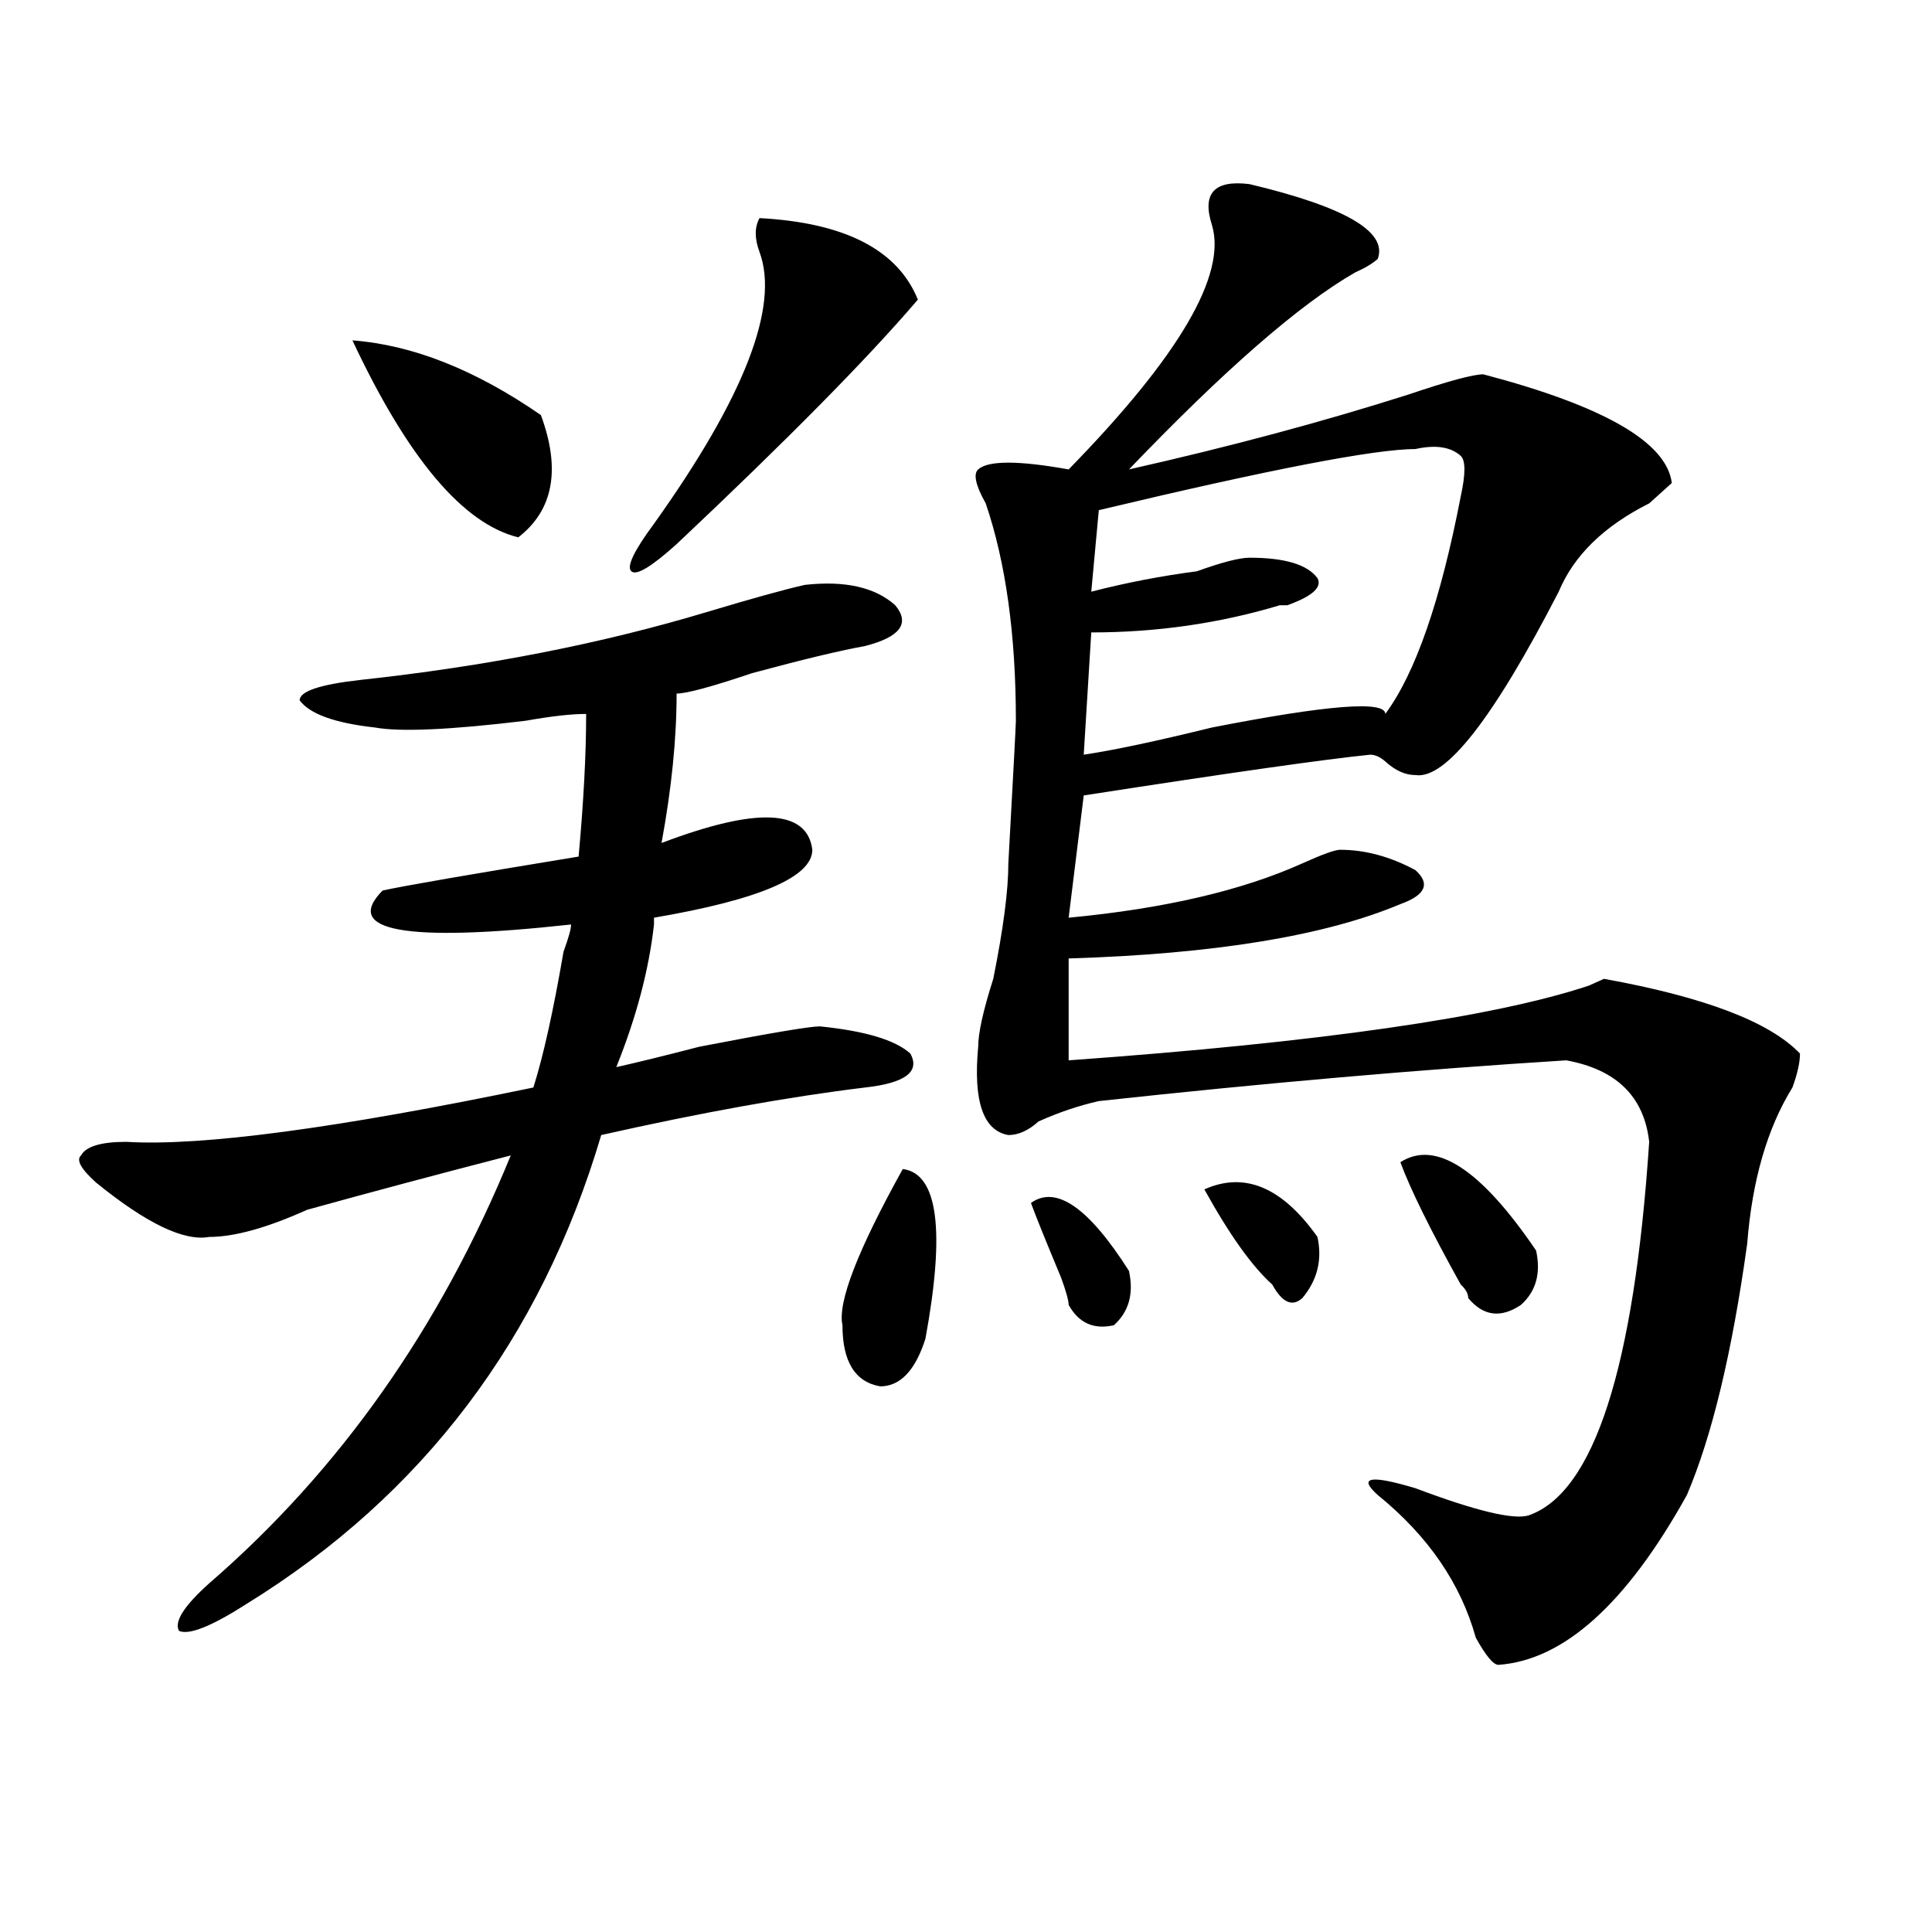 <?xml version="1.0" encoding="utf-8"?>
<!-- Generator: Adobe Illustrator 16.0.0, SVG Export Plug-In . SVG Version: 6.00 Build 0)  -->
<!DOCTYPE svg PUBLIC "-//W3C//DTD SVG 1.1//EN" "http://www.w3.org/Graphics/SVG/1.1/DTD/svg11.dtd">
<svg version="1.1" id="图层_1" xmlns="http://www.w3.org/2000/svg" xmlns:xlink="http://www.w3.org/1999/xlink" x="0px" y="0px"
	 width="1000px" height="1000px" viewBox="0 0 1000 1000" enable-background="new 0 0 1000 1000" xml:space="preserve">
<path d="M416.551,302.734c20.793-2.307,36.402,1.209,46.828,10.547c7.805,9.394,2.562,16.425-15.609,21.094
	c-13.048,2.362-32.56,7.031-58.535,14.063c-20.853,7.031-33.84,10.547-39.023,10.547c0,23.456-2.621,49.219-7.805,77.344
	c49.39-18.731,75.426-17.578,78.047,3.516c0,14.063-27.316,25.818-81.949,35.156v3.516c-2.621,23.456-9.146,48.065-19.512,73.828
	c10.366-2.307,24.695-5.822,42.926-10.547c36.402-7.031,57.194-10.547,62.438-10.547c23.414,2.362,39.023,7.031,46.828,14.063
	c5.184,9.394-2.621,15.271-23.414,17.578c-39.023,4.725-84.57,12.909-136.582,24.609c-31.219,105.469-92.375,186.328-183.41,242.578
	c-18.231,11.7-29.938,16.369-35.121,14.063c-2.622-4.725,2.561-12.909,15.609-24.609c67.621-58.557,119.631-132.385,156.093-221.484
	c-36.462,9.394-71.583,18.787-105.363,28.125c-20.853,9.394-37.743,14.063-50.73,14.063c-13.048,2.362-32.56-7.031-58.535-28.125
	c-7.805-7.031-10.426-11.7-7.805-14.063c2.561-4.669,10.366-7.031,23.414-7.031c39.023,2.362,109.266-7.031,210.726-28.125
	c5.184-16.369,10.366-39.825,15.609-70.313c2.562-7.031,3.902-11.7,3.902-14.063c-85.851,9.394-118.411,3.516-97.558-17.578
	c10.366-2.307,44.207-8.185,101.46-17.578c2.562-28.125,3.902-52.734,3.902-73.828c-7.805,0-18.23,1.209-31.219,3.516
	c-39.023,4.725-65.059,5.878-78.046,3.516c-20.853-2.307-33.84-7.031-39.023-14.063c0-4.669,10.366-8.185,31.219-10.547
	c64.999-7.031,124.875-18.731,179.507-35.156C389.234,309.766,406.125,305.097,416.551,302.734z M182.411,176.172
	c31.219,2.362,63.718,15.271,97.558,38.672c10.366,28.125,6.464,49.219-11.707,63.281
	C239.604,271.094,211.008,237.146,182.411,176.172z M393.137,112.891c44.207,2.362,71.523,16.425,81.949,42.188
	c-26.035,30.487-67.681,72.675-124.875,126.563c-13.048,11.756-20.853,16.425-23.414,14.063
	c-2.621-2.307,1.281-10.547,11.707-24.609c46.828-65.588,64.999-112.5,54.633-140.625
	C390.516,123.438,390.516,117.615,393.137,112.891z M467.281,605.078c18.171,2.362,22.073,31.641,11.707,87.891
	c-5.243,16.425-13.048,24.609-23.414,24.609c-13.048-2.307-19.512-12.854-19.512-31.641
	C433.441,674.237,443.867,647.266,467.281,605.078z M646.789,95.313c49.39,11.756,71.523,24.609,66.34,38.672
	c-2.621,2.362-6.523,4.725-11.707,7.031c-28.657,16.425-67.681,50.428-117.07,101.953c52.012-11.7,100.12-24.609,144.387-38.672
	c20.793-7.031,33.78-10.547,39.023-10.547c62.438,16.425,94.938,35.156,97.559,56.25c-2.621,2.362-6.523,5.878-11.707,10.547
	c-23.414,11.756-39.023,26.972-46.828,45.703c-33.84,65.644-58.535,97.284-74.145,94.922c-5.243,0-10.426-2.307-15.609-7.031
	c-2.621-2.307-5.243-3.516-7.805-3.516c-23.414,2.362-72.863,9.394-148.289,21.094L553.133,475
	c49.39-4.669,89.754-14.063,120.973-28.125c10.366-4.669,16.891-7.031,19.512-7.031c12.988,0,25.976,3.516,39.023,10.547
	c7.805,7.031,5.184,12.909-7.805,17.578c-39.023,16.425-96.277,25.818-171.703,28.125v52.734
	c130.059-9.338,219.813-22.247,269.262-38.672l7.805-3.516c52.012,9.394,85.852,22.303,101.461,38.672
	c0,4.725-1.341,10.547-3.902,17.578c-13.048,21.094-20.853,48.065-23.414,80.859c-7.805,56.25-18.23,99.646-31.219,130.078
	c-31.219,56.25-63.778,85.528-97.559,87.891c-2.621,0-6.523-4.725-11.707-14.063c-7.805-28.125-24.755-52.734-50.73-73.828
	c-10.426-9.338-3.902-10.547,19.512-3.516c31.219,11.756,50.73,16.425,58.535,14.063c33.78-11.7,54.633-76.135,62.438-193.359
	c-2.621-23.4-16.95-37.463-42.926-42.188c-75.485,4.725-156.094,11.756-241.945,21.094c-10.426,2.362-20.853,5.878-31.219,10.547
	c-5.243,4.725-10.426,7.031-15.609,7.031c-13.048-2.307-18.23-17.578-15.609-45.703c0-7.031,2.562-18.731,7.805-35.156
	c5.184-25.763,7.805-45.703,7.805-59.766c2.562-46.856,3.902-71.466,3.902-73.828c0-44.494-5.243-82.013-15.609-112.5
	c-5.243-9.338-6.523-15.216-3.902-17.578c5.184-4.669,20.793-4.669,46.828,0c57.194-58.557,81.949-100.744,74.145-126.563
	C622.034,100.037,628.559,93.006,646.789,95.313z M533.621,622.656c12.988-9.338,29.878,2.362,50.73,35.156
	c2.562,11.756,0,21.094-7.805,28.125c-10.426,2.362-18.23-1.153-23.414-10.547c0-2.307-1.341-7.031-3.902-14.063
	C541.426,642.597,536.183,629.688,533.621,622.656z M732.641,232.422c-20.853,0-75.485,10.547-163.898,31.641l-3.902,42.188
	c18.171-4.669,36.402-8.185,54.633-10.547c12.988-4.669,22.073-7.031,27.316-7.031c18.171,0,29.878,3.516,35.121,10.547
	c2.562,4.725-2.621,9.394-15.609,14.063h-3.902c-31.219,9.394-63.778,14.063-97.559,14.063l-3.902,63.281
	c15.609-2.307,37.683-7.031,66.34-14.063c59.816-11.7,89.754-14.063,89.754-7.031c15.609-21.094,28.598-58.557,39.023-112.5
	c2.562-11.7,2.562-18.731,0-21.094C750.812,231.269,743.007,230.115,732.641,232.422z M623.375,615.625
	c20.793-9.338,40.305-1.153,58.535,24.609c2.562,11.756,0,22.303-7.805,31.641c-5.243,4.725-10.426,2.362-15.609-7.031
	C648.07,655.506,636.363,639.081,623.375,615.625z M724.836,601.563c18.171-11.7,41.585,3.516,70.242,45.703
	c2.562,11.756,0,21.094-7.805,28.125c-10.426,7.031-19.512,5.878-27.316-3.516c0-2.307-1.341-4.669-3.902-7.031
	C740.445,636.719,730.02,615.625,724.836,601.563z"/>
</svg>
